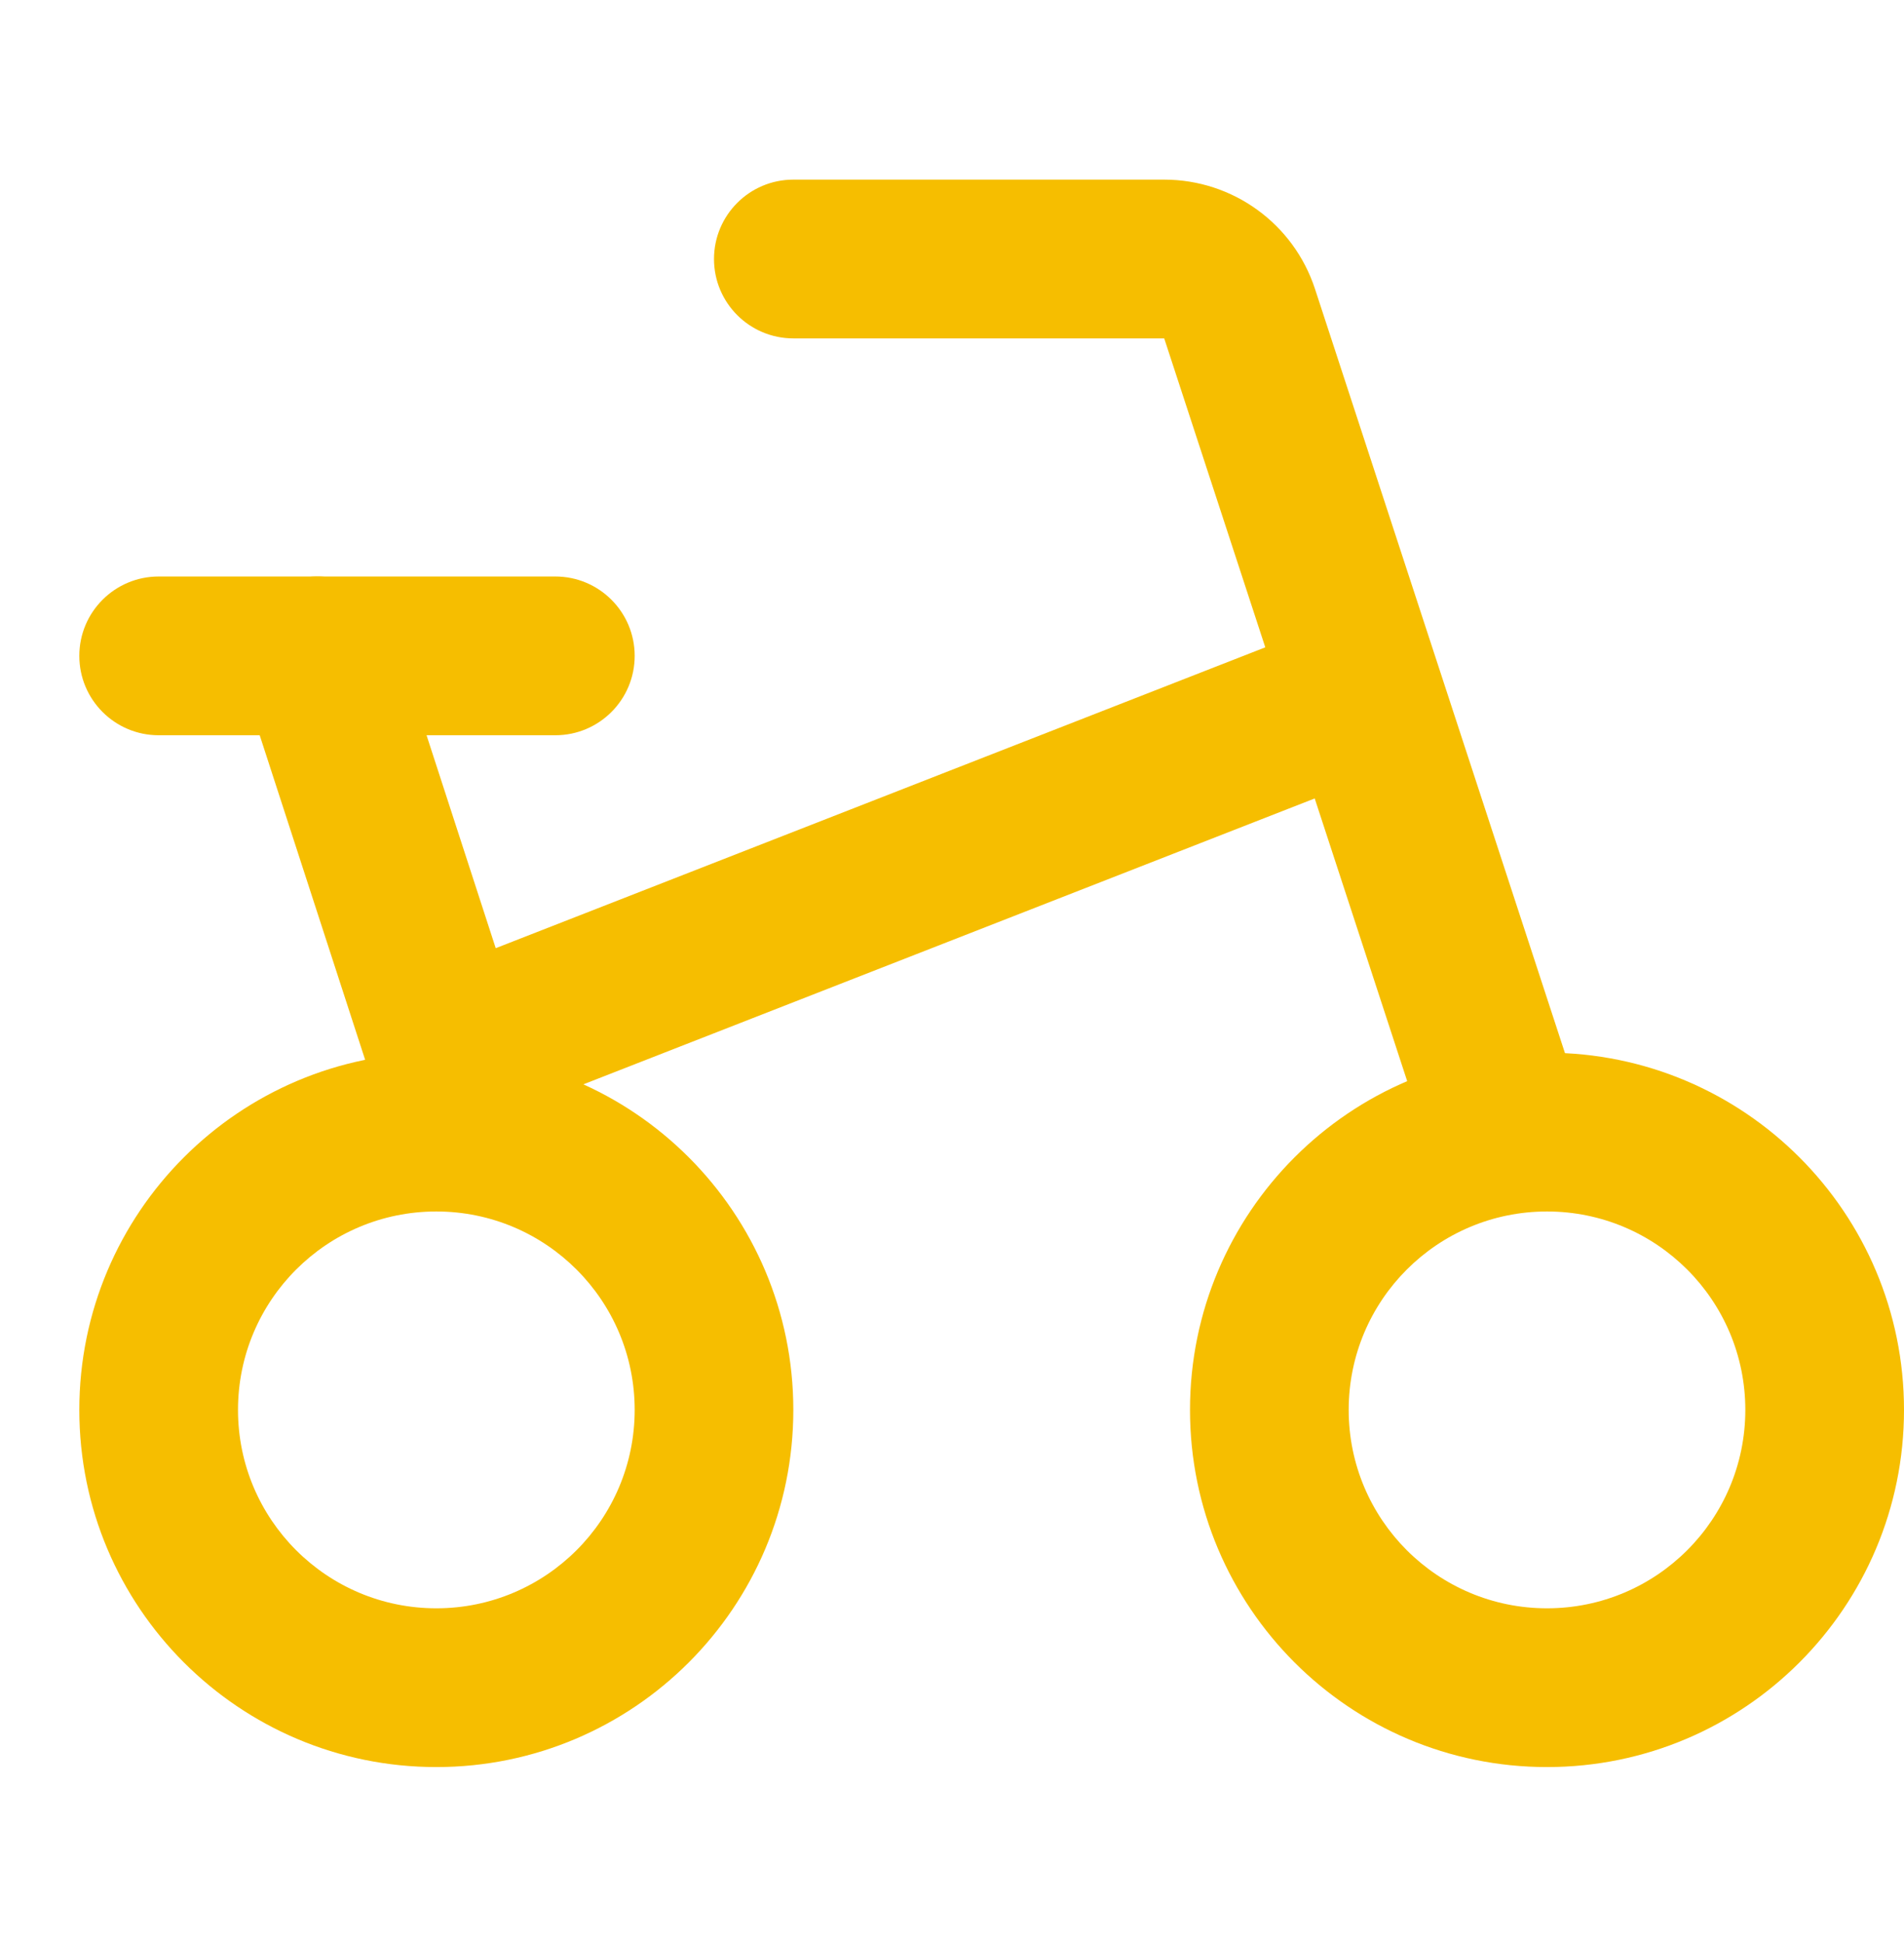 <svg width="50" height="51" viewBox="0 0 50 51" fill="none" xmlns="http://www.w3.org/2000/svg">
<path fill-rule="evenodd" clip-rule="evenodd" d="M18.75 6.799C18.75 5.648 19.683 4.715 20.833 4.715H30.573C32.375 4.715 33.973 5.873 34.533 7.586L41.563 29.067C41.921 30.161 41.325 31.337 40.231 31.695C39.138 32.053 37.961 31.457 37.603 30.363L30.573 8.882H20.833C19.683 8.882 18.75 7.949 18.75 6.799Z" fill="#F6BE00"></path>
<path fill-rule="evenodd" clip-rule="evenodd" d="M2.083 17.215C2.083 16.065 3.016 15.132 4.167 15.132H14.583C15.734 15.132 16.667 16.065 16.667 17.215C16.667 18.366 15.734 19.299 14.583 19.299H4.167C3.016 19.299 2.083 18.366 2.083 17.215Z" fill="#F6BE00"></path>
<path fill-rule="evenodd" clip-rule="evenodd" d="M7.689 15.234C8.784 14.878 9.959 15.477 10.315 16.571L13.018 24.888L34.658 16.432C35.73 16.013 36.938 16.543 37.357 17.614C37.776 18.686 37.247 19.894 36.175 20.313L10.42 30.376L6.352 17.859C5.996 16.765 6.595 15.59 7.689 15.234Z" fill="#F6BE00"></path>
<path fill-rule="evenodd" clip-rule="evenodd" d="M11.458 42.215C14.335 42.215 16.667 39.883 16.667 37.007C16.667 34.13 14.335 31.799 11.458 31.799C8.582 31.799 6.25 34.13 6.25 37.007C6.25 39.883 8.582 42.215 11.458 42.215ZM11.458 46.382C16.636 46.382 20.833 42.185 20.833 37.007C20.833 31.829 16.636 27.632 11.458 27.632C6.281 27.632 2.083 31.829 2.083 37.007C2.083 42.185 6.281 46.382 11.458 46.382Z" fill="#F6BE00"></path>
<path fill-rule="evenodd" clip-rule="evenodd" d="M40.625 42.215C43.502 42.215 45.833 39.883 45.833 37.007C45.833 34.13 43.502 31.799 40.625 31.799C37.748 31.799 35.417 34.13 35.417 37.007C35.417 39.883 37.748 42.215 40.625 42.215ZM40.625 46.382C45.803 46.382 50 42.185 50 37.007C50 31.829 45.803 27.632 40.625 27.632C35.447 27.632 31.25 31.829 31.25 37.007C31.25 42.185 35.447 46.382 40.625 46.382Z" fill="#F6BE00"></path>
</svg>
